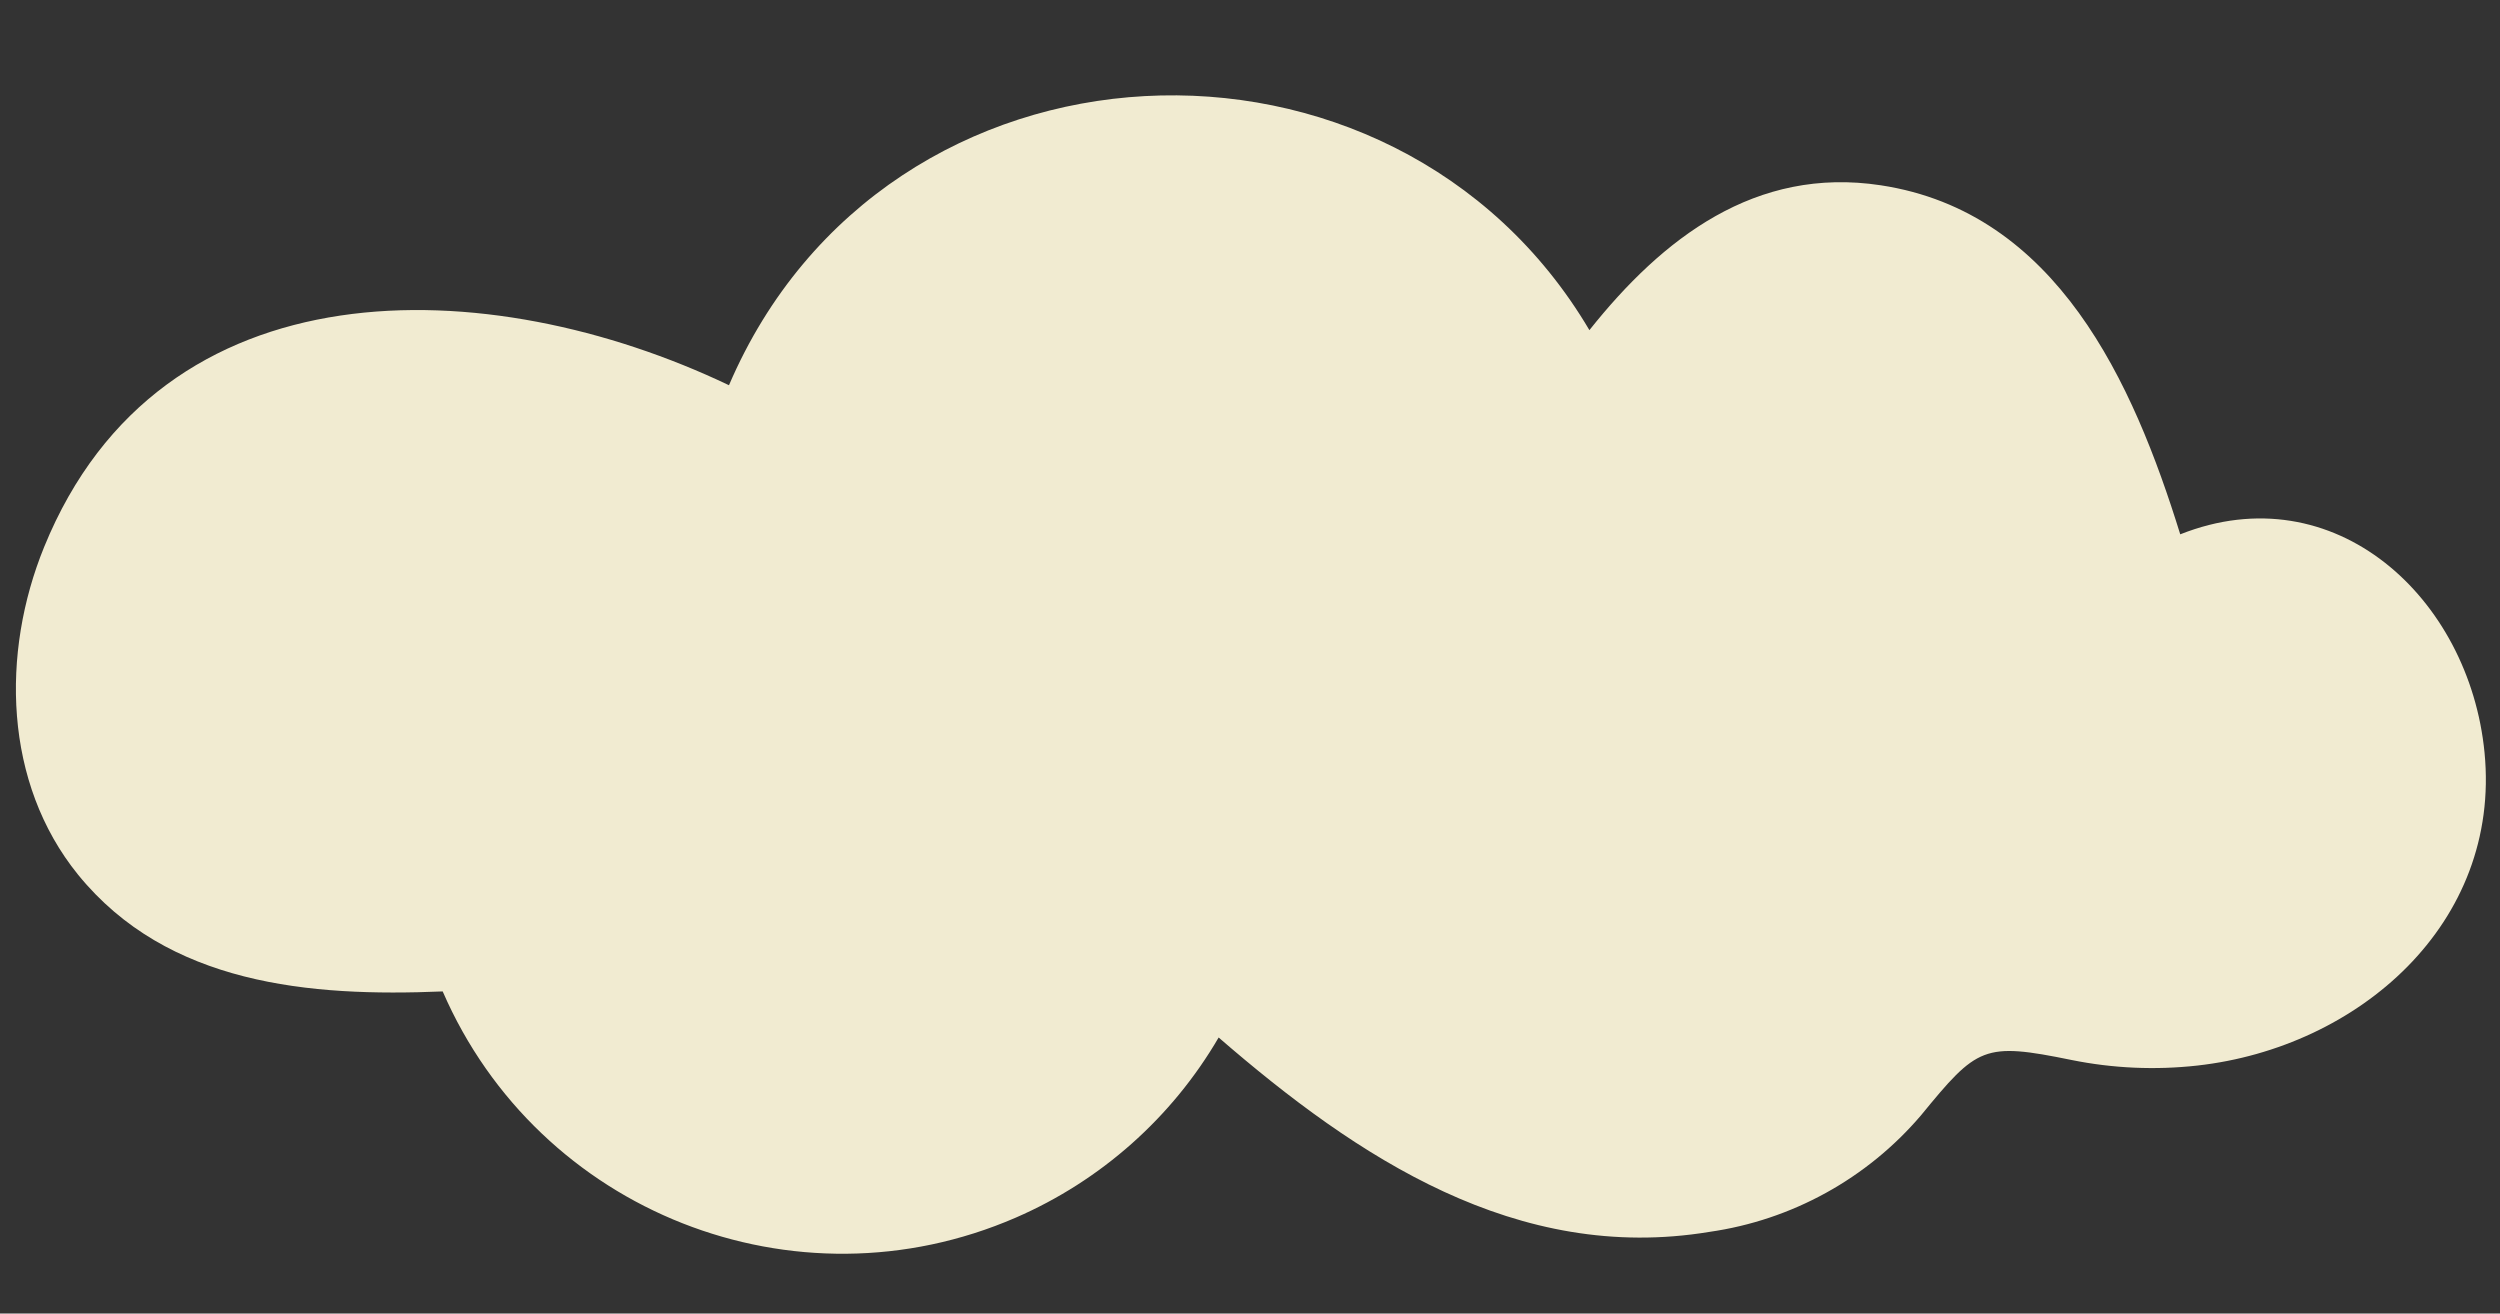 <?xml version="1.0" encoding="UTF-8" standalone="no"?><svg xmlns="http://www.w3.org/2000/svg" xmlns:xlink="http://www.w3.org/1999/xlink" fill="#000000" height="49.6" preserveAspectRatio="xMidYMid meet" version="1" viewBox="-0.6 -3.6 94.4 49.6" width="94.4" zoomAndPan="magnify"><rect x="-0.6" y="-3.6" width="94.4" height="49.6" fill="#333333" stroke="none"/><g id="change1_1"><path d="M71.936,38.516c2.13-2.6,2.36-2.77,5.69-2.09c1.56,0.315,3.159,0.386,4.74,0.21 c6.09-0.68,11.48-5.36,10.85-11.82c-0.57-5.84-5.66-10.55-11.49-8.24c-1.78-5.74-4.66-12.17-11.31-13.18c-4.73-0.72-8.24,2-11,5.47 c-7.38-12.5-26.56-11.76-32.49,2.08c-9.07-4.33-21.45-4.72-25.86,6.11c-1.63,4-1.53,8.9,1.28,12.37c3.38,4.16,8.76,4.62,13.77,4.41 c3.616,8.334,13.304,12.159,21.639,8.542c3.213-1.394,5.897-3.777,7.661-6.802c5.24,4.54,11.27,8.54,18.53,7.34 C67.056,42.471,69.897,40.907,71.936,38.516z" fill="#f1ebd1"/></g></svg>